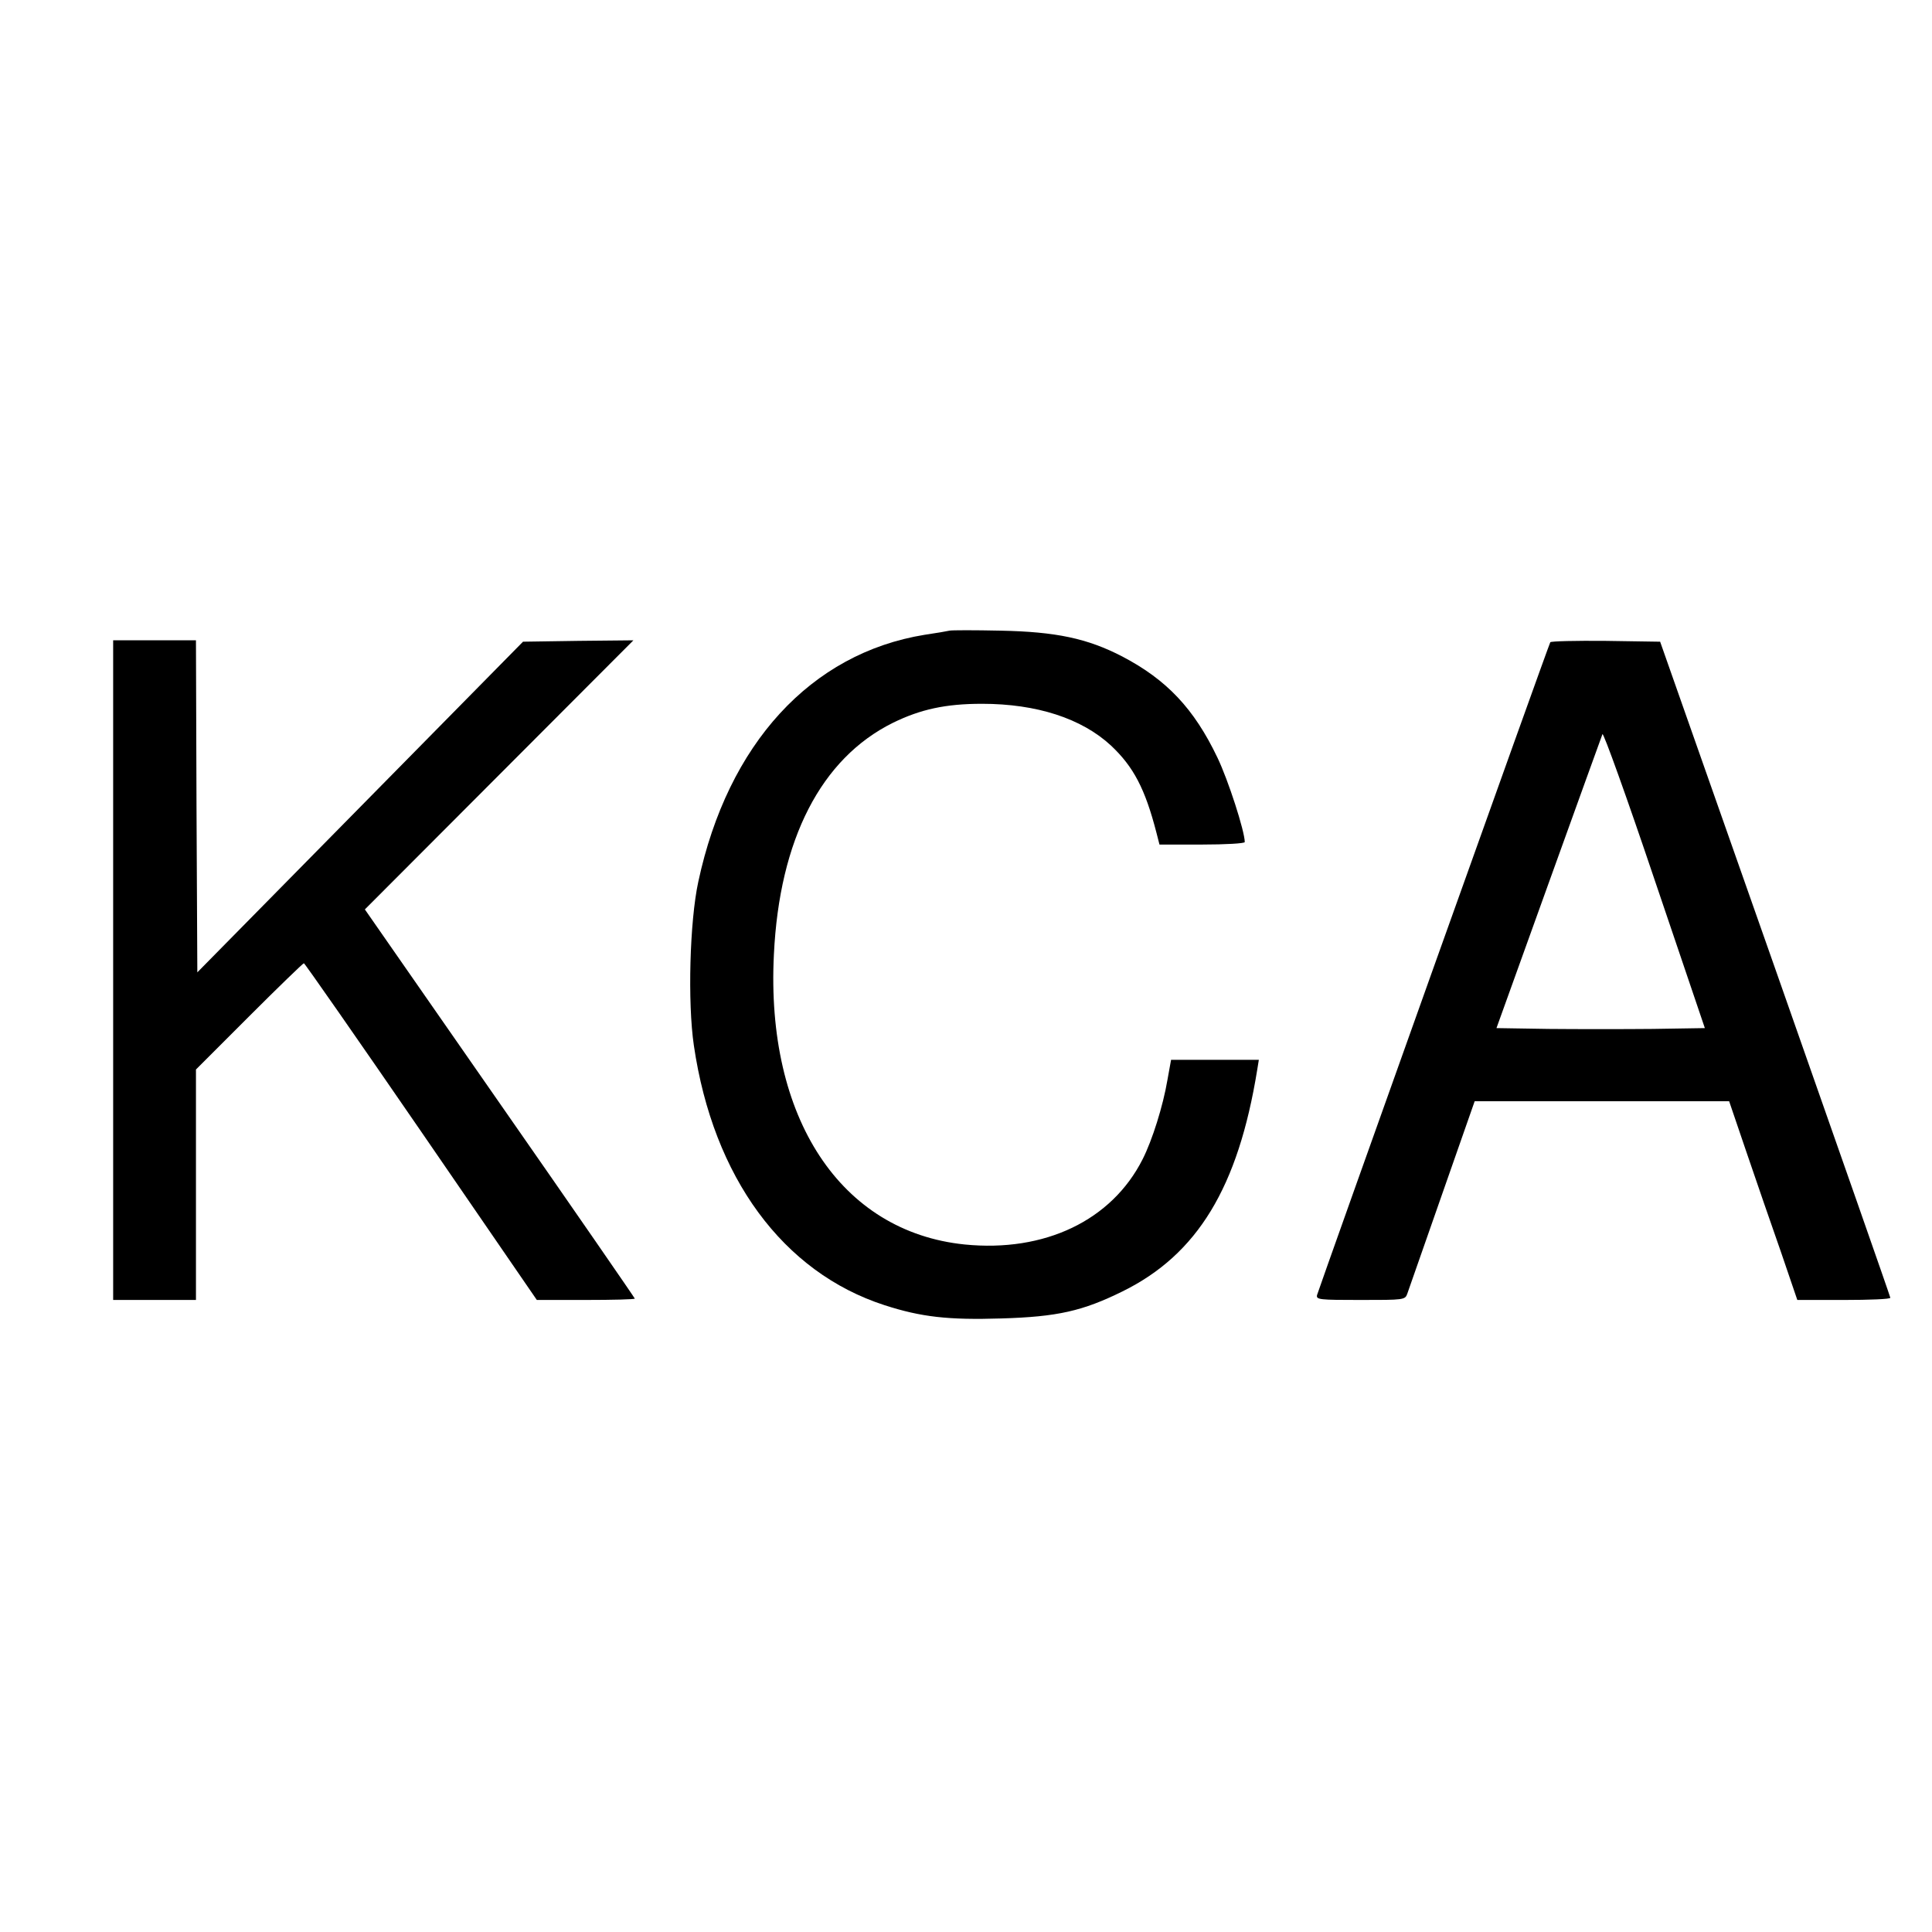 <?xml version="1.0" standalone="no"?>
<!DOCTYPE svg PUBLIC "-//W3C//DTD SVG 20010904//EN"
 "http://www.w3.org/TR/2001/REC-SVG-20010904/DTD/svg10.dtd">
<svg version="1.0" xmlns="http://www.w3.org/2000/svg"
 width="700pt" height="700pt" viewBox="0 0 700 700"
 preserveAspectRatio="xMidYMid meet">
<g transform="translate(0,700) scale(0.1,-0.1)"
fill="#000000" stroke="none">
<path d="M3440 4715 c-8 -2 -49 -9 -90 -15 -412 -67 -713 -395 -820 -895 -31
-143 -39 -437 -16 -593 70 -478 323 -822 691 -941 133 -43 231 -54 423 -48
204 6 295 27 439 98 272 134 419 377 488 802 l6 37 -159 0 -159 0 -13 -72
c-16 -95 -55 -219 -90 -288 -112 -222 -355 -338 -645 -309 -449 46 -721 458
-691 1051 20 417 171 710 431 839 100 49 191 69 323 69 198 0 361 -53 467
-151 82 -77 124 -157 165 -316 l11 -43 154 0 c85 0 155 4 155 9 0 39 -60 225
-99 306 -85 178 -184 282 -344 366 -127 66 -241 90 -442 94 -93 2 -177 2 -185
0z"/>
<path d="M410 3485 l0 -1195 150 0 150 0 0 417 0 418 192 192 c106 106 196
193 199 193 3 0 194 -274 425 -610 l419 -610 178 0 c97 0 177 2 177 5 0 2
-220 321 -489 707 l-489 703 487 488 486 487 -200 -2 -200 -3 -590 -599 -590
-599 -3 602 -2 601 -150 0 -150 0 0 -1195z"/>
<path d="M5617 4673 c-6 -9 -838 -2340 -845 -2365 -4 -17 8 -18 157 -18 158 0
162 0 170 23 4 12 61 174 126 360 l118 337 461 0 461 0 64 -188 c35 -103 91
-265 124 -359 l59 -173 169 0 c93 0 169 3 168 8 0 4 -188 540 -417 1192 l-417
1185 -197 3 c-108 1 -199 -1 -201 -5z m371 -1401 c-103 -1 -273 -1 -377 0
l-189 3 189 525 c104 289 192 532 195 540 3 8 88 -228 188 -525 l183 -540
-189 -3z"/>
</g>
</svg>
